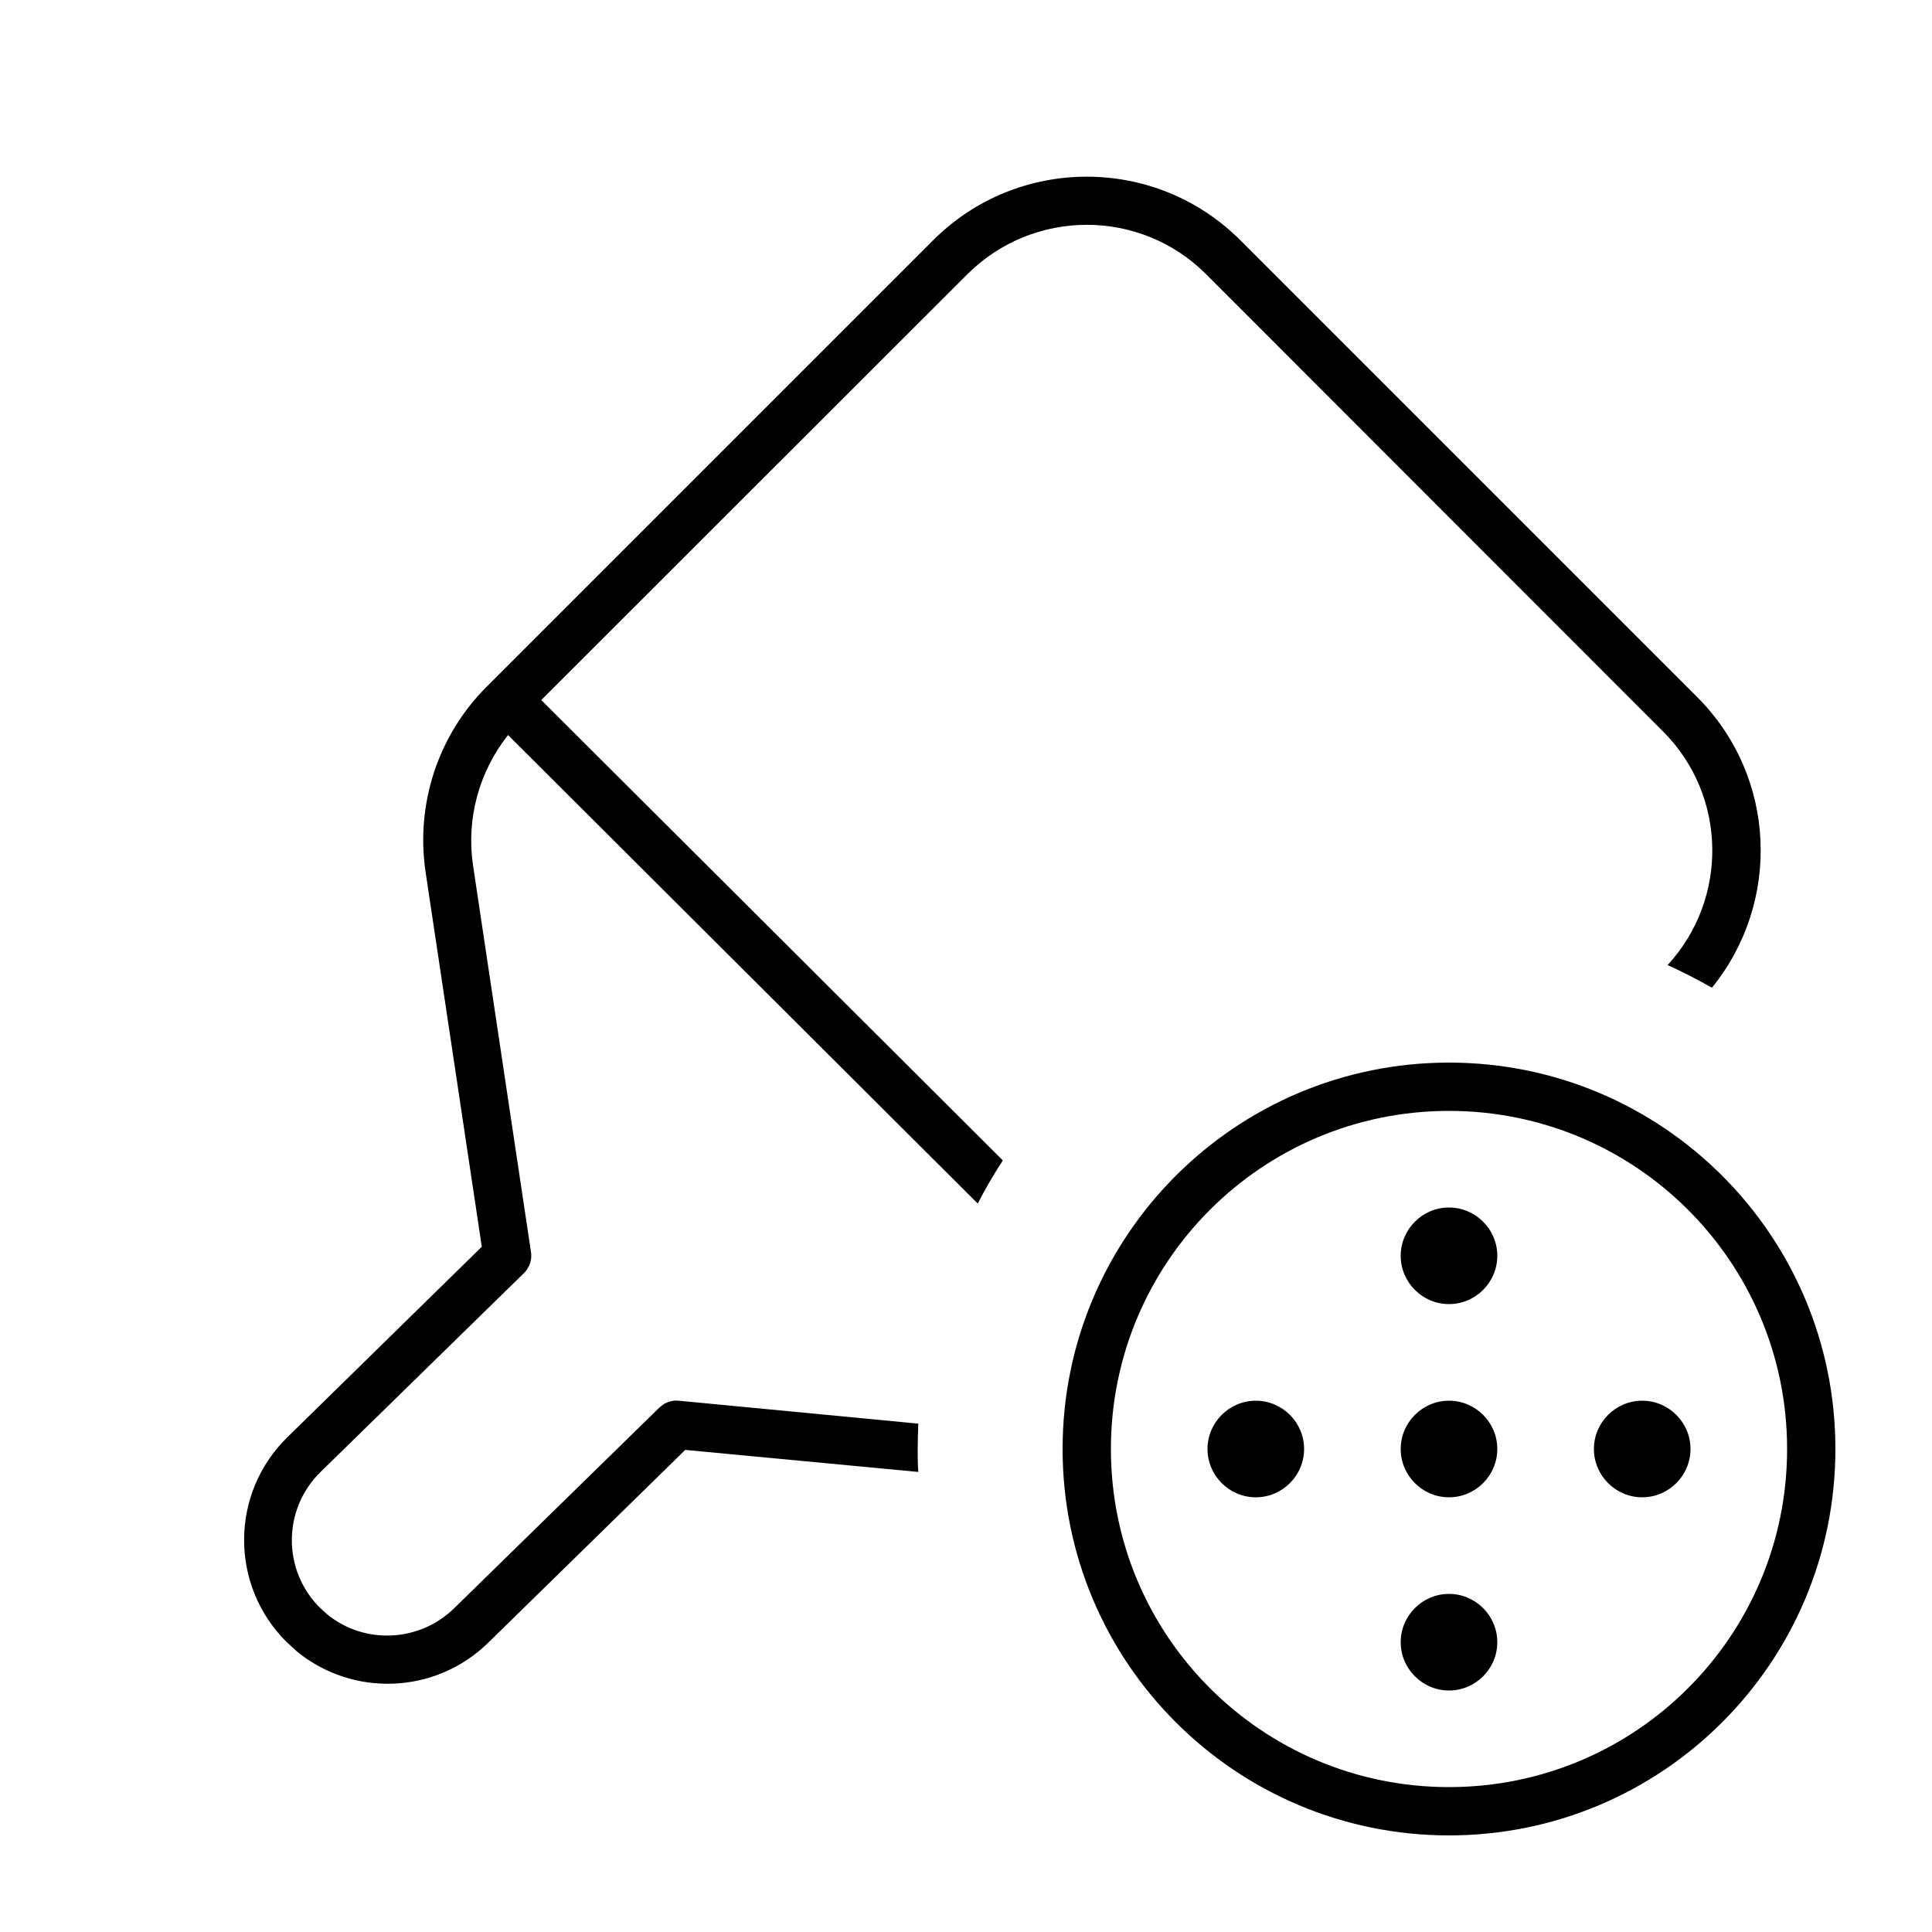 <svg xmlns="http://www.w3.org/2000/svg" viewBox="0 0 640 640"><!--! Font Awesome Pro 7.1.0 by @fontawesome - https://fontawesome.com License - https://fontawesome.com/license (Commercial License) Copyright 2025 Fonticons, Inc. --><path fill="currentColor" d="M480 608C409.3 608 352 550.7 352 480C352 409.3 409.3 352 480 352C550.7 352 608 409.3 608 480C608 550.7 550.7 608 480 608zM480 368C418.1 368 368 418.1 368 480C368 541.9 418.1 592 480 592C541.9 592 592 541.9 592 480C592 418.1 541.9 368 480 368zM480 560C471.2 560 464 552.8 464 544C464 535.2 471.2 528 480 528C488.8 528 496 535.2 496 544C496 552.8 488.8 560 480 560zM309.1 79.6C337.2 51.5 382.8 51.5 410.9 79.6L562.2 230.9C588.6 257.3 590.1 298.9 567.1 327.2C562.3 324.5 557.4 321.9 552.4 319.7C572.6 297.8 572.2 263.6 550.9 242.3L399.6 90.9C377.8 69 342.3 69 320.4 90.9L179.3 231.9L332.2 384.4C329.2 389 326.4 393.8 323.9 398.7L168.3 243.5C158.7 255.6 154.4 271.2 156.7 286.7L175.9 414.8C176.3 417.3 175.4 419.9 173.6 421.7L106.2 487.6C93.6 499.9 93.5 520.1 105.9 532.5L108.3 534.7C120.6 544.8 138.8 544.1 150.4 532.8L218.4 466.3L219.8 465.2C221.3 464.3 223 463.8 224.8 464L304.2 471.6C304.1 474.4 304 477.2 304 480C304 482.6 304 485.1 304.2 487.6L227 480.3L161.7 544.2C144.2 561.3 116.9 562.2 98.4 547.1L94.8 543.8C76.1 525.1 76.2 494.7 95.2 476.1L159.6 413L141 289C137.6 266.4 145.1 243.5 161.3 227.4L309.1 79.6zM416 496C407.2 496 400 488.8 400 480C400 471.2 407.2 464 416 464C424.8 464 432 471.2 432 480C432 488.8 424.8 496 416 496zM480 496C471.2 496 464 488.8 464 480C464 471.2 471.2 464 480 464C488.8 464 496 471.2 496 480C496 488.8 488.8 496 480 496zM544 496C535.2 496 528 488.8 528 480C528 471.2 535.2 464 544 464C552.8 464 560 471.2 560 480C560 488.8 552.8 496 544 496zM480 432C471.2 432 464 424.8 464 416C464 407.2 471.2 400 480 400C488.8 400 496 407.2 496 416C496 424.8 488.8 432 480 432z"/></svg>